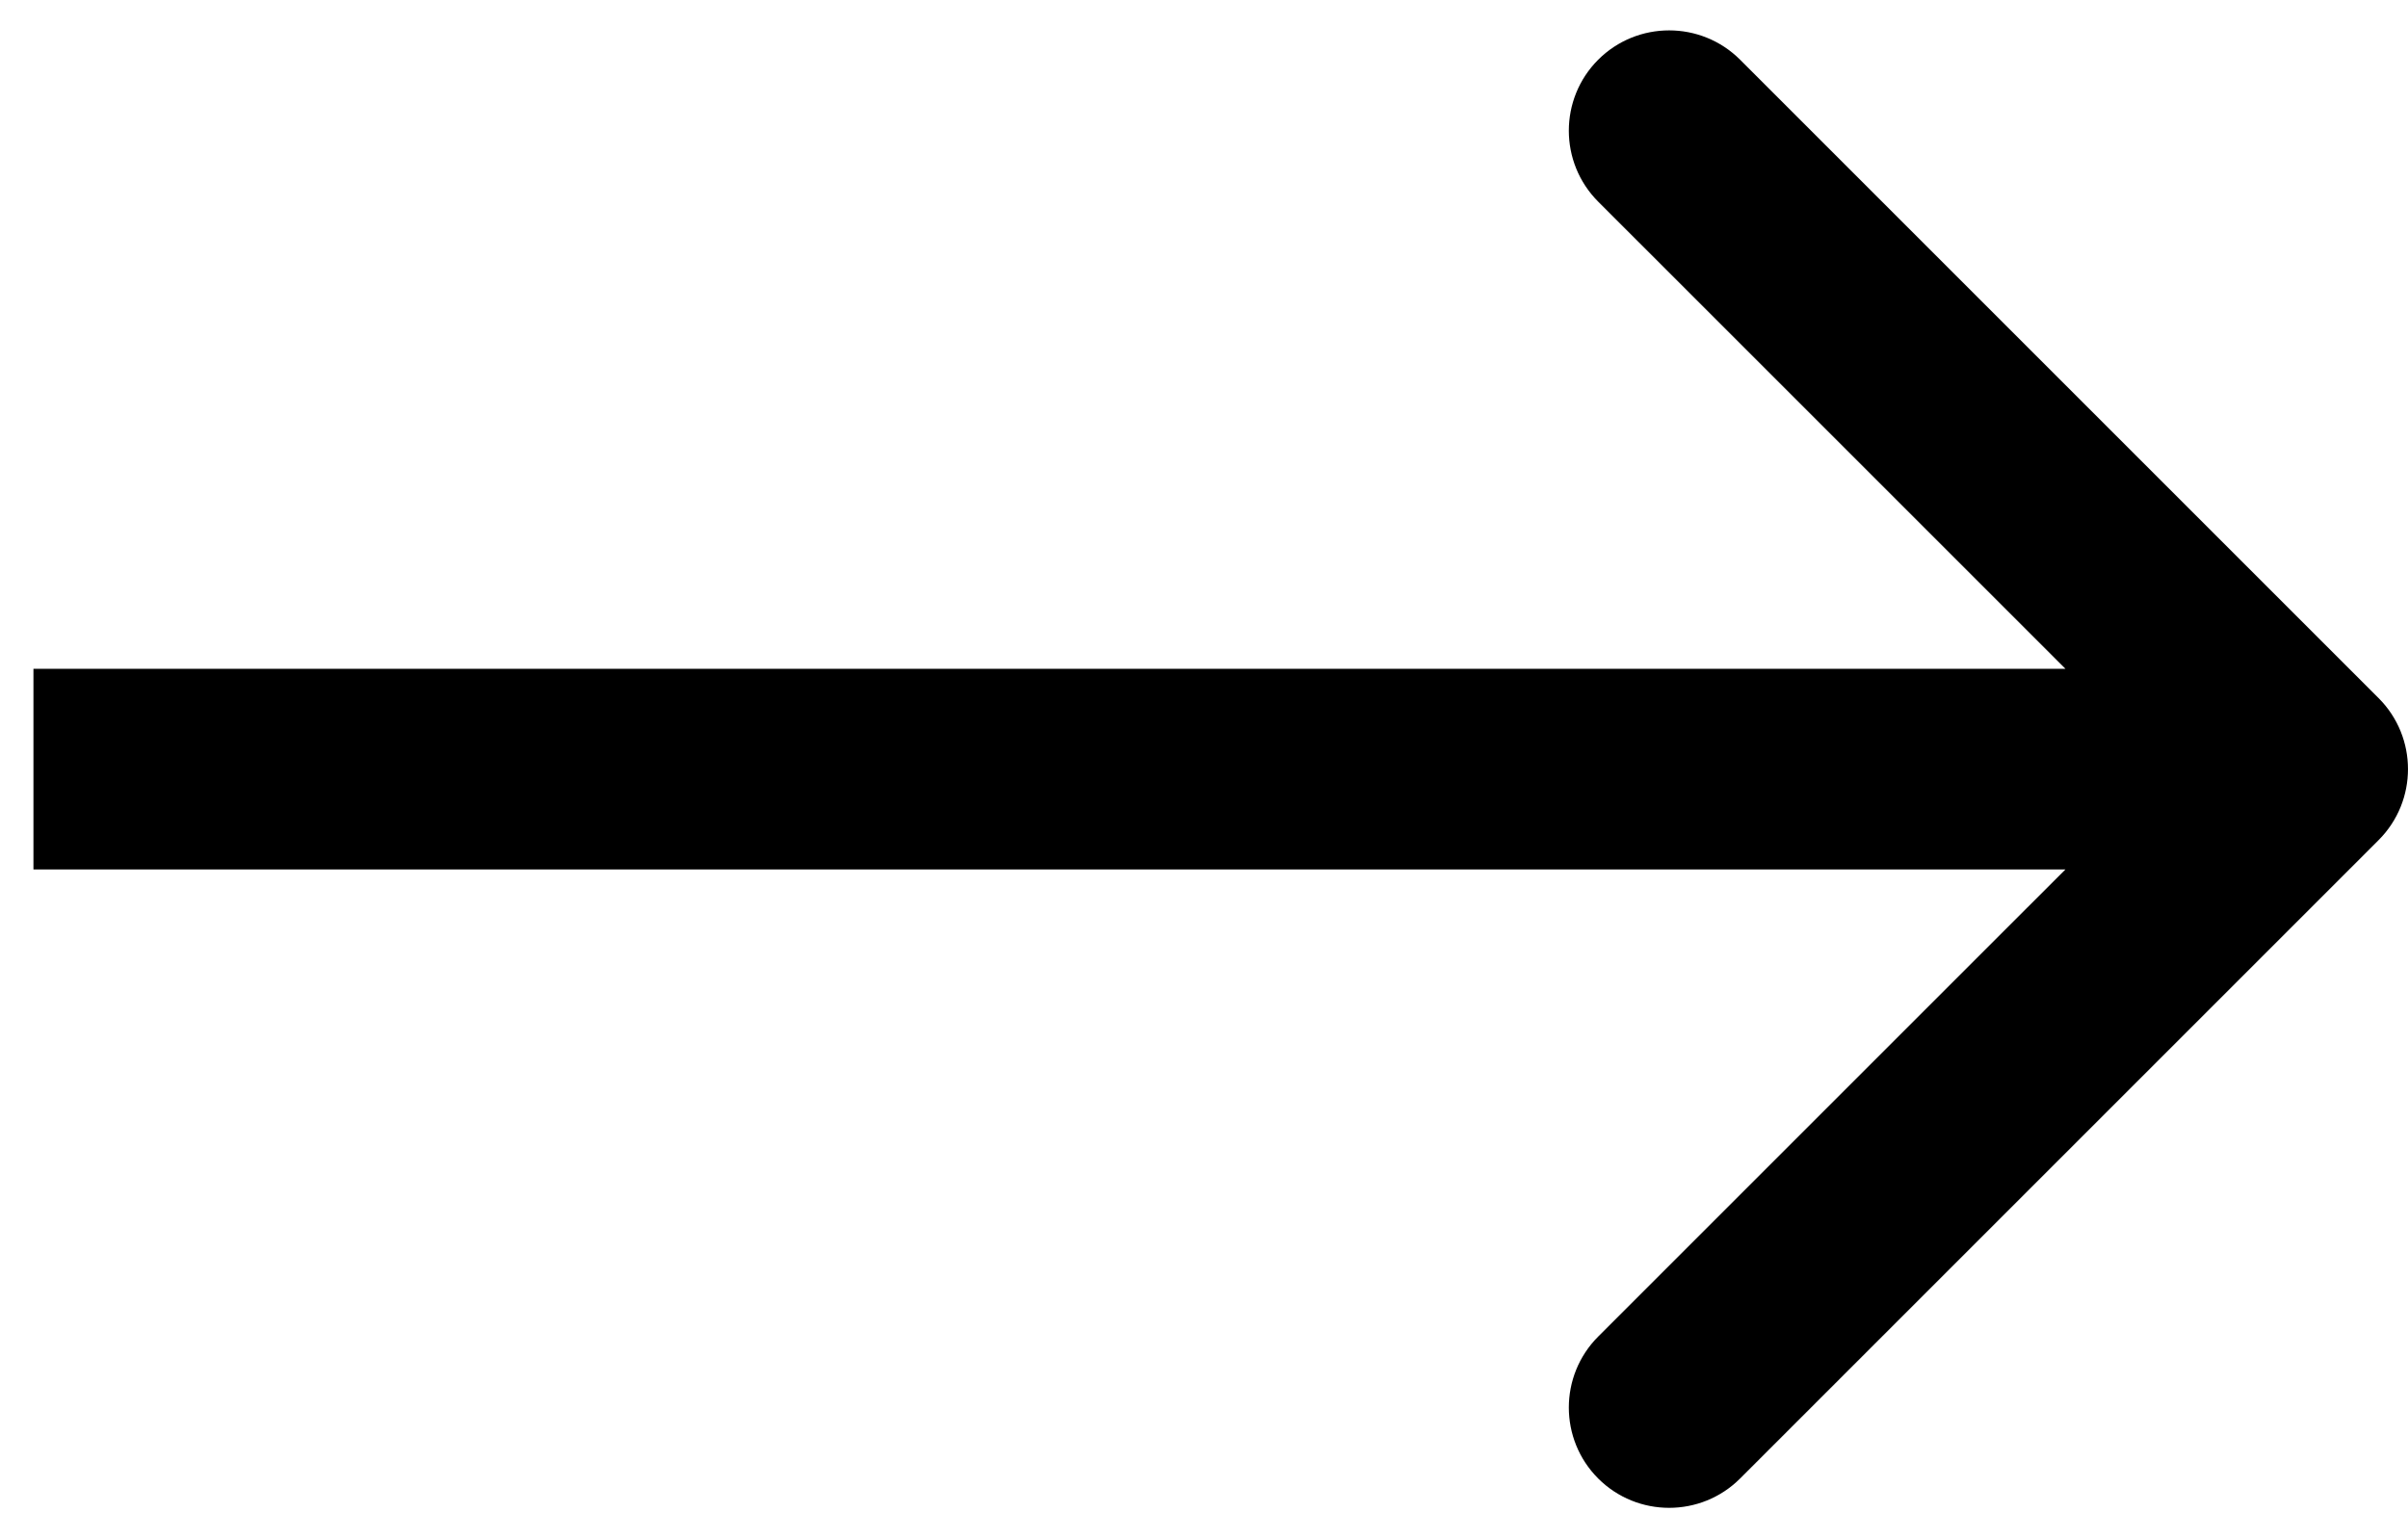 <svg xmlns="http://www.w3.org/2000/svg" width="36" height="23" viewBox="0 0 36 23" fill="none"><path d="M35.561 12.561C36.146 11.975 36.146 11.025 35.561 10.439L26.015 0.893C25.429 0.308 24.479 0.308 23.893 0.893C23.308 1.479 23.308 2.429 23.893 3.015L32.379 11.5L23.893 19.985C23.308 20.571 23.308 21.521 23.893 22.107C24.479 22.692 25.429 22.692 26.015 22.107L35.561 12.561ZM0.5 13L34.5 13L34.5 10L0.5 10L0.5 13Z" fill="black"></path></svg>